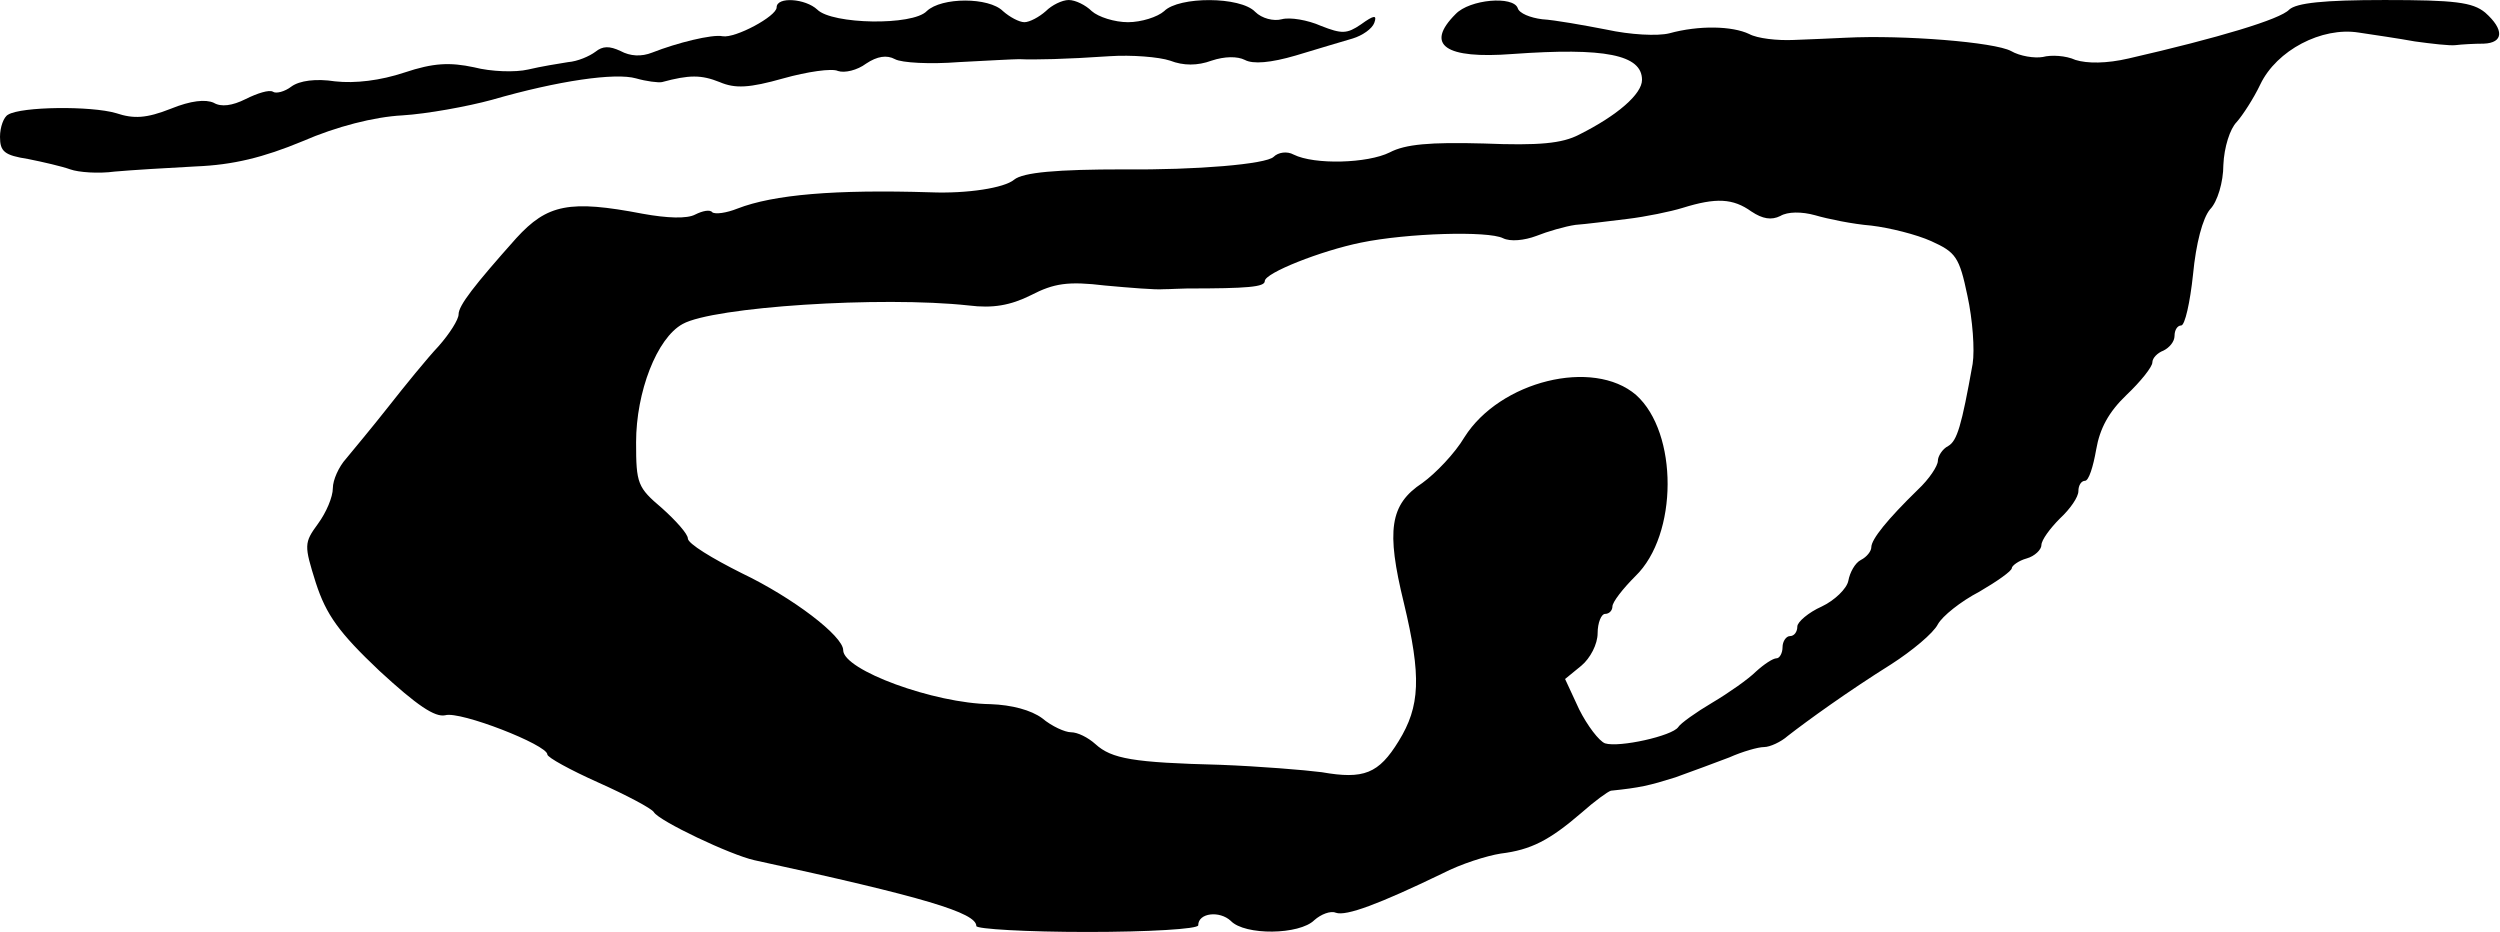<?xml version="1.0" standalone="no"?>
<!DOCTYPE svg PUBLIC "-//W3C//DTD SVG 20010904//EN"
 "http://www.w3.org/TR/2001/REC-SVG-20010904/DTD/svg10.dtd">
<svg version="1.0" xmlns="http://www.w3.org/2000/svg"
 width="338pt" height="126pt" viewBox="0 0 338 126"
 preserveAspectRatio="xMidYMid meet">
<g transform="translate(0,126) scale(0.1,-0.1)"
fill="#000000" stroke="none">
<path d="M1050 1250 c0 -12 -56 -42 -73 -39 -14 3 -62 -9 -95 -22 -15 -6 -30
-5 -43 2 -15 7 -24 7 -34 -1 -8 -6 -24 -13 -37 -14 -13 -2 -37 -6 -54 -10 -17
-4 -50 -3 -73 3 -33 7 -55 6 -94 -7 -33 -11 -67 -15 -94 -12 -26 4 -48 1 -59
-7 -9 -7 -21 -10 -25 -7 -5 3 -21 -2 -37 -10 -18 -9 -33 -11 -43 -5 -11 5 -31
3 -58 -8 -33 -13 -50 -14 -74 -6 -34 10 -128 9 -146 -2 -6 -3 -11 -17 -11 -30
0 -20 6 -25 38 -30 20 -4 46 -10 57 -14 11 -4 38 -6 60 -3 22 2 72 5 110 7 50
2 91 12 144 34 46 20 97 33 135 35 33 2 88 12 121 21 90 26 167 37 195 29 14
-4 30 -6 35 -5 37 10 53 10 78 0 21 -9 40 -8 86 5 32 9 66 14 74 10 9 -3 26 1
38 10 15 10 28 12 39 6 9 -5 48 -7 86 -4 38 2 75 4 82 4 20 -1 64 0 122 4 30
2 67 -1 82 -6 18 -7 37 -7 56 0 18 6 35 6 45 1 11 -6 35 -4 69 6 29 9 64 19
77 23 13 4 26 13 29 21 4 11 0 11 -18 -2 -19 -13 -26 -13 -54 -2 -18 8 -42 12
-53 9 -11 -3 -27 1 -36 10 -20 21 -103 21 -123 1 -9 -8 -31 -15 -49 -15 -18 0
-40 7 -49 15 -8 8 -22 15 -31 15 -9 0 -23 -7 -31 -15 -9 -8 -22 -15 -29 -15
-7 0 -20 7 -29 15 -19 19 -83 19 -103 0 -19 -20 -128 -18 -148 2 -16 15 -55
18 -55 3z"/>
<path d="M1968 1241 c-42 -42 -14 -61 77 -54 125 9 175 -1 175 -35 0 -19 -33
-48 -85 -74 -23 -12 -54 -15 -129 -12 -73 2 -106 -1 -127 -12 -30 -15 -102
-17 -130 -3 -9 5 -21 3 -27 -3 -10 -10 -105 -18 -202 -17 -91 0 -137 -4 -149
-14 -13 -11 -63 -19 -113 -17 -129 4 -212 -3 -261 -22 -15 -6 -30 -8 -34 -5
-3 4 -13 2 -23 -3 -11 -6 -38 -5 -71 1 -99 19 -129 13 -171 -33 -57 -64 -78
-91 -78 -103 0 -7 -12 -26 -27 -43 -16 -17 -46 -54 -68 -82 -22 -28 -48 -59
-57 -70 -10 -11 -18 -29 -18 -40 0 -12 -9 -33 -20 -48 -19 -26 -19 -29 -3 -80
14 -43 31 -67 86 -119 51 -47 75 -63 89 -60 20 6 138 -40 138 -53 0 -4 31 -21
69 -38 38 -17 72 -35 75 -40 7 -12 104 -58 136 -65 230 -50 300 -71 300 -89 0
-4 68 -8 150 -8 83 0 150 4 150 9 0 17 29 20 44 6 19 -20 93 -19 113 1 9 8 22
13 29 10 14 -5 59 12 144 53 25 13 60 24 79 27 41 5 66 18 109 55 18 16 36 29
40 30 39 4 52 7 87 18 22 8 55 20 73 27 18 8 39 14 47 14 8 0 23 7 32 15 27
21 81 60 140 97 28 18 57 42 63 54 6 11 31 31 56 44 24 14 44 28 44 32 0 3 9
10 20 13 11 3 20 12 20 18 0 7 12 23 25 36 14 13 25 29 25 37 0 8 4 14 9 14 5
0 11 19 15 42 5 29 17 51 41 74 19 18 35 38 35 44 0 6 7 13 15 16 8 4 15 12
15 20 0 8 4 14 9 14 5 0 12 31 16 69 4 42 13 76 23 88 10 10 18 37 18 60 1 24
9 49 18 58 8 9 23 32 32 51 22 46 83 78 133 70 20 -3 54 -8 76 -12 22 -3 47
-6 55 -5 8 1 25 2 38 2 27 1 28 19 2 42 -17 14 -41 17 -136 17 -83 0 -119 -4
-129 -13 -12 -13 -95 -38 -217 -66 -30 -7 -56 -7 -72 -2 -13 6 -33 7 -44 4
-11 -2 -31 1 -43 8 -22 12 -145 22 -224 18 -16 -1 -48 -2 -70 -3 -22 -1 -49 2
-60 8 -23 11 -68 12 -108 1 -16 -4 -53 -2 -85 5 -31 6 -70 13 -87 14 -16 2
-31 8 -33 15 -6 17 -65 12 -84 -8z m400 -267 c15 -10 27 -12 39 -6 10 6 29 6
47 1 17 -5 51 -12 76 -14 25 -3 61 -12 81 -21 33 -15 38 -21 49 -74 7 -32 10
-73 7 -92 -15 -84 -21 -104 -33 -111 -8 -4 -14 -14 -14 -20 0 -7 -12 -25 -27
-39 -41 -40 -63 -67 -63 -78 0 -5 -6 -13 -14 -17 -8 -4 -15 -17 -17 -28 -2
-11 -19 -27 -36 -35 -18 -8 -33 -21 -33 -27 0 -7 -4 -13 -10 -13 -5 0 -10 -7
-10 -15 0 -8 -4 -15 -8 -15 -5 0 -17 -8 -28 -18 -10 -10 -37 -29 -59 -42 -22
-13 -43 -28 -46 -33 -8 -12 -80 -28 -99 -22 -8 3 -24 24 -35 46 l-19 41 22 18
c12 10 22 29 22 44 0 14 5 26 10 26 6 0 10 5 10 10 0 6 14 24 31 41 58 56 58
194 1 245 -58 50 -184 19 -232 -57 -13 -22 -39 -49 -57 -62 -44 -29 -49 -64
-25 -162 24 -100 22 -140 -7 -187 -27 -44 -47 -52 -104 -42 -23 3 -85 8 -137
10 -118 3 -147 8 -169 28 -10 9 -24 16 -33 16 -8 0 -26 8 -39 19 -15 11 -41
18 -70 19 -76 1 -199 46 -199 73 0 19 -68 71 -137 104 -40 20 -73 40 -73 47 0
6 -16 24 -35 41 -33 28 -35 33 -35 89 0 68 28 141 63 160 41 23 268 38 387 25
32 -4 56 0 84 14 31 16 50 19 100 13 33 -3 69 -6 79 -5 9 0 24 1 32 1 82 0
105 2 105 10 0 11 76 41 130 52 63 13 172 16 192 6 10 -5 29 -3 45 3 15 6 39
13 53 15 14 1 45 5 70 8 25 3 59 10 75 15 45 14 68 13 93 -5z"/>
</g>
</svg>
